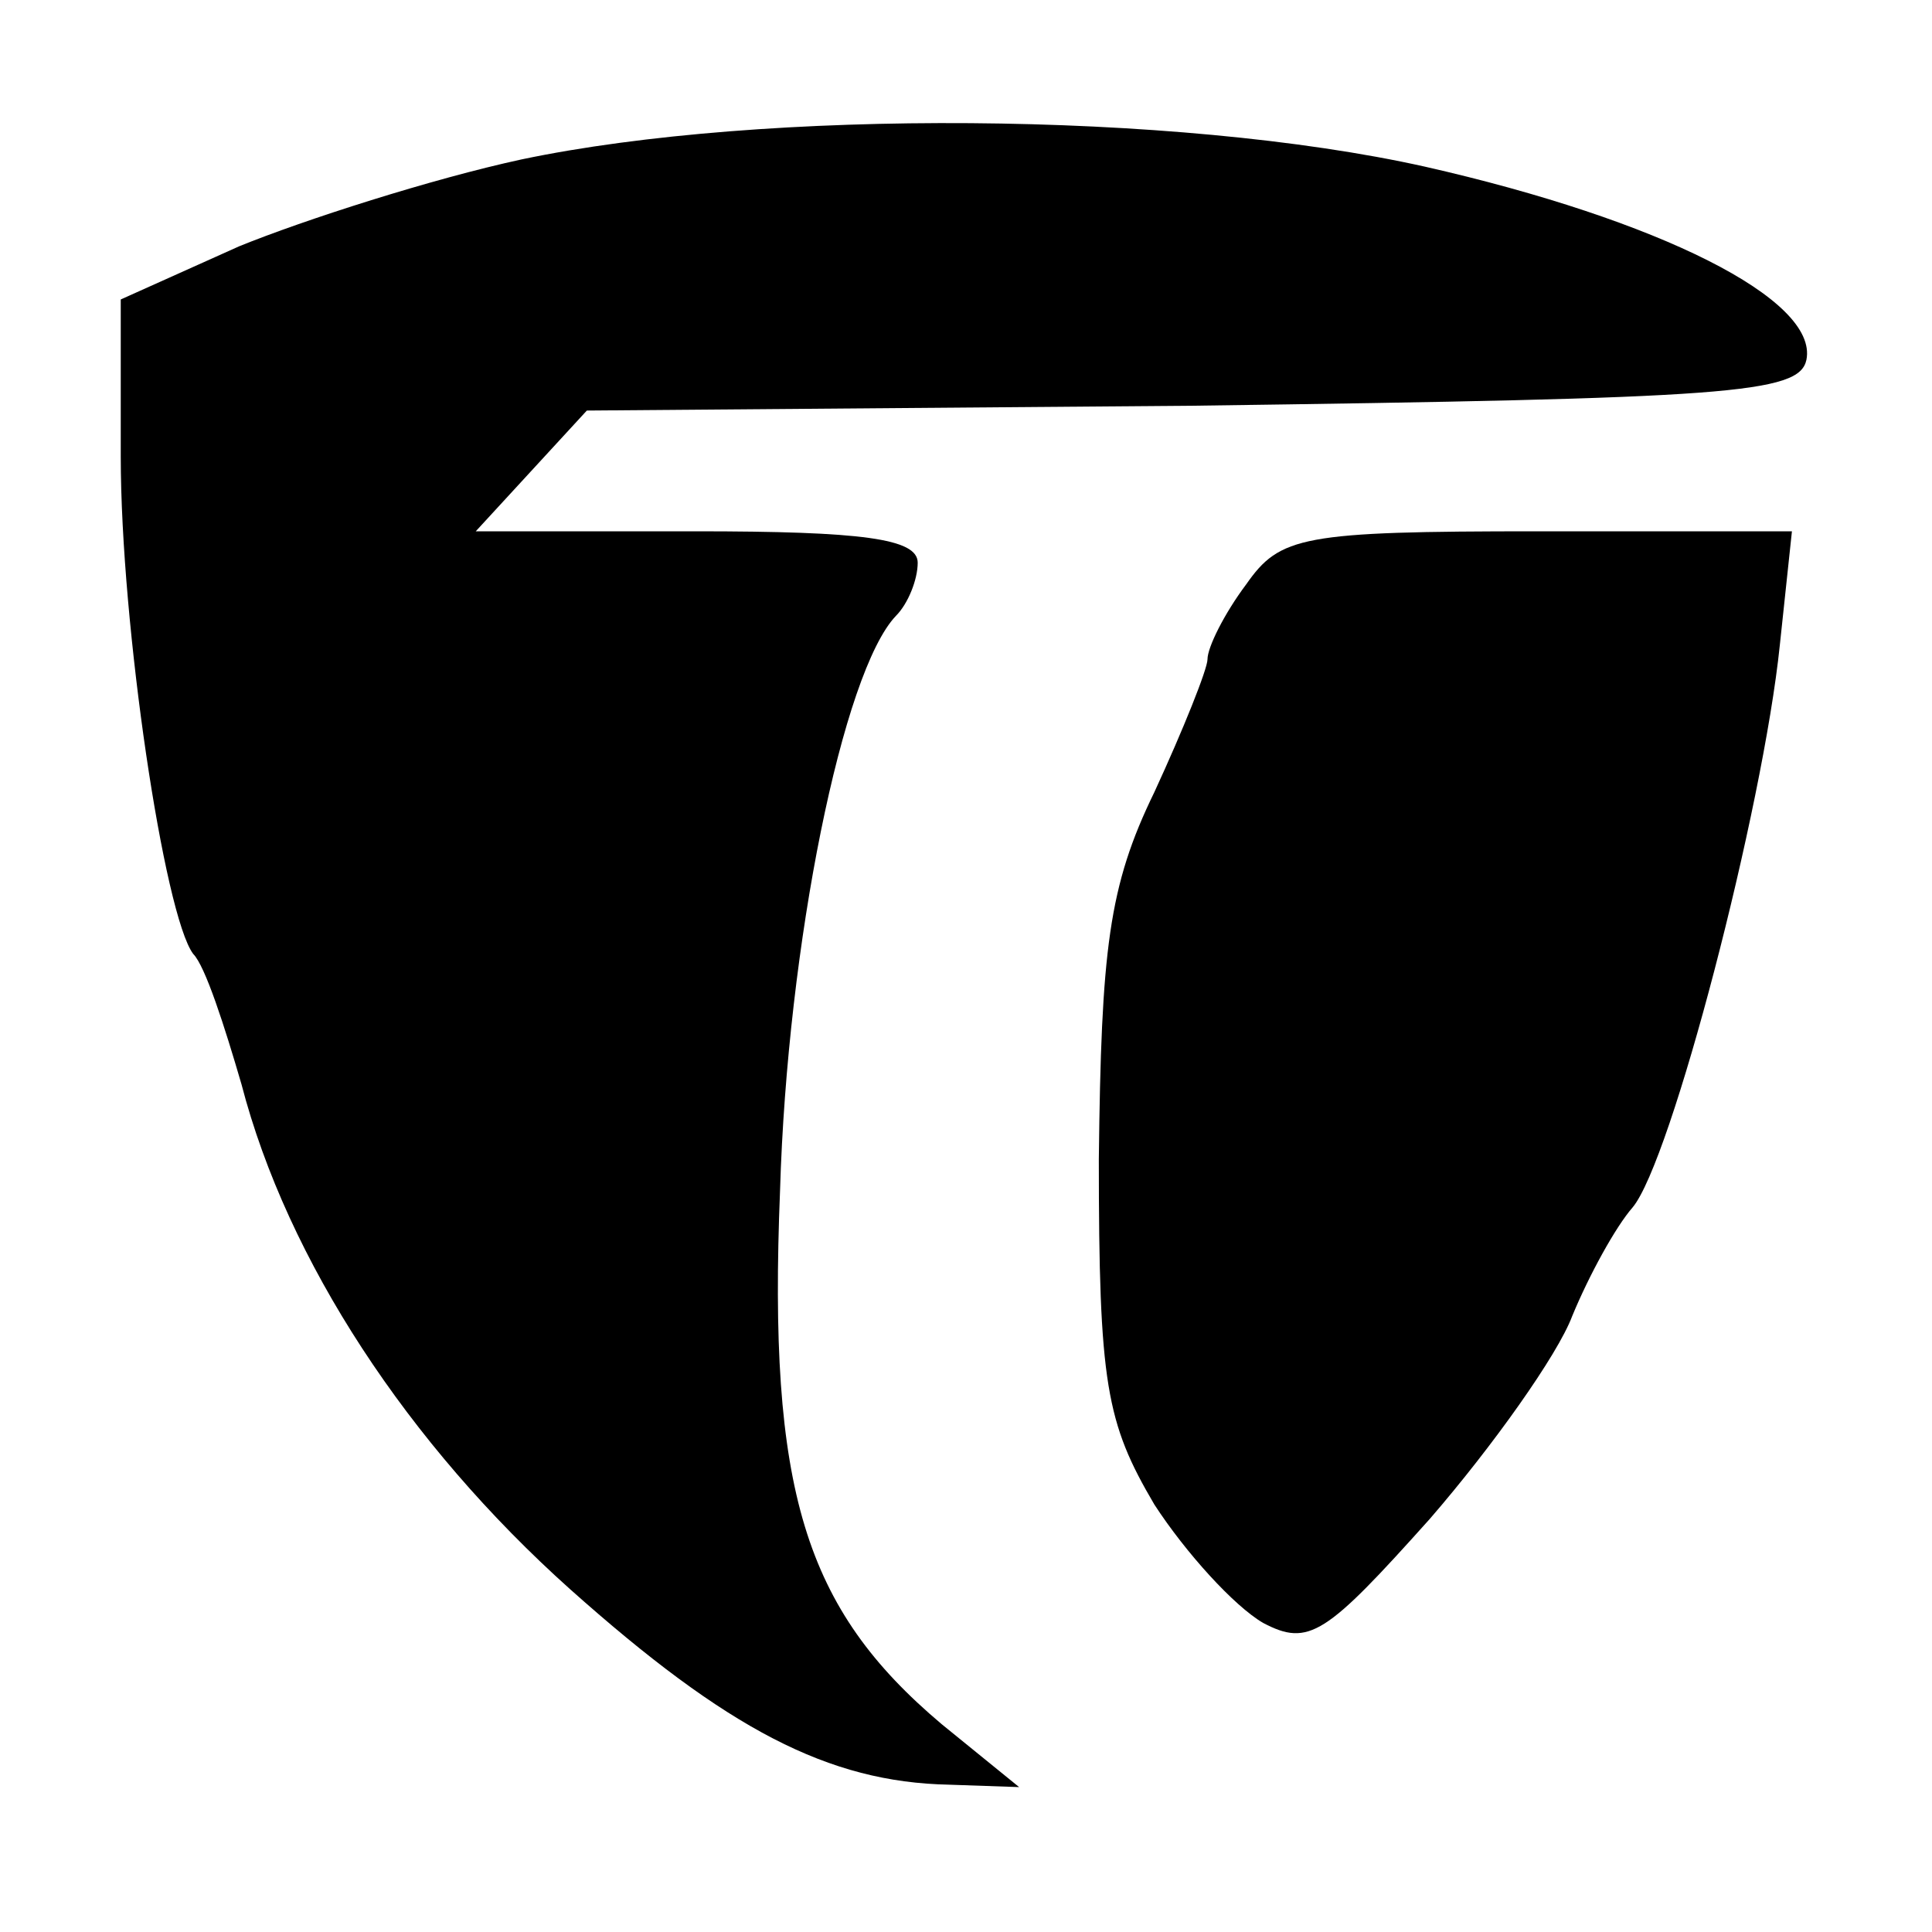 <?xml version="1.0" standalone="no"?>
<!DOCTYPE svg PUBLIC "-//W3C//DTD SVG 20010904//EN"
 "http://www.w3.org/TR/2001/REC-SVG-20010904/DTD/svg10.dtd">
<svg version="1.0" xmlns="http://www.w3.org/2000/svg"
 width="80pt" height="80pt" viewBox="0 0 80 80"
 preserveAspectRatio="xMidYMid meet">
<g transform="translate(0,80) scale(0.1,-0.1)"
fill="#000000" stroke="none">
<path d="M216 734 c-37 -8 -90 -25 -117 -36 l-49 -22 0 -65 c0 -70 18 -190 30
-206 5 -5 13 -30 20 -54 19 -73 69 -149 136 -209 65 -58 107 -80 157 -81 l29
-1 -32 26 c-57 48 -72 97 -67 221 3 102 26 215 48 238 5 5 9 15 9 22 0 10 -23
13 -92 13 l-91 0 23 25 23 25 251 2 c222 3 251 5 254 19 5 25 -61 58 -158 80
-103 23 -274 24 -374 3z"/>
<path d="M516 558 c-9 -12 -16 -26 -16 -31 0 -4 -10 -29 -22 -55 -19 -39 -22
-65 -23 -152 0 -93 3 -109 23 -143 13 -20 33 -42 45 -49 19 -10 26 -5 69 43
26 30 53 68 59 84 7 17 18 37 25 45 16 19 54 165 61 233 l5 47 -105 0 c-98 0
-107 -2 -121 -22z"/>
</g>
</svg>
